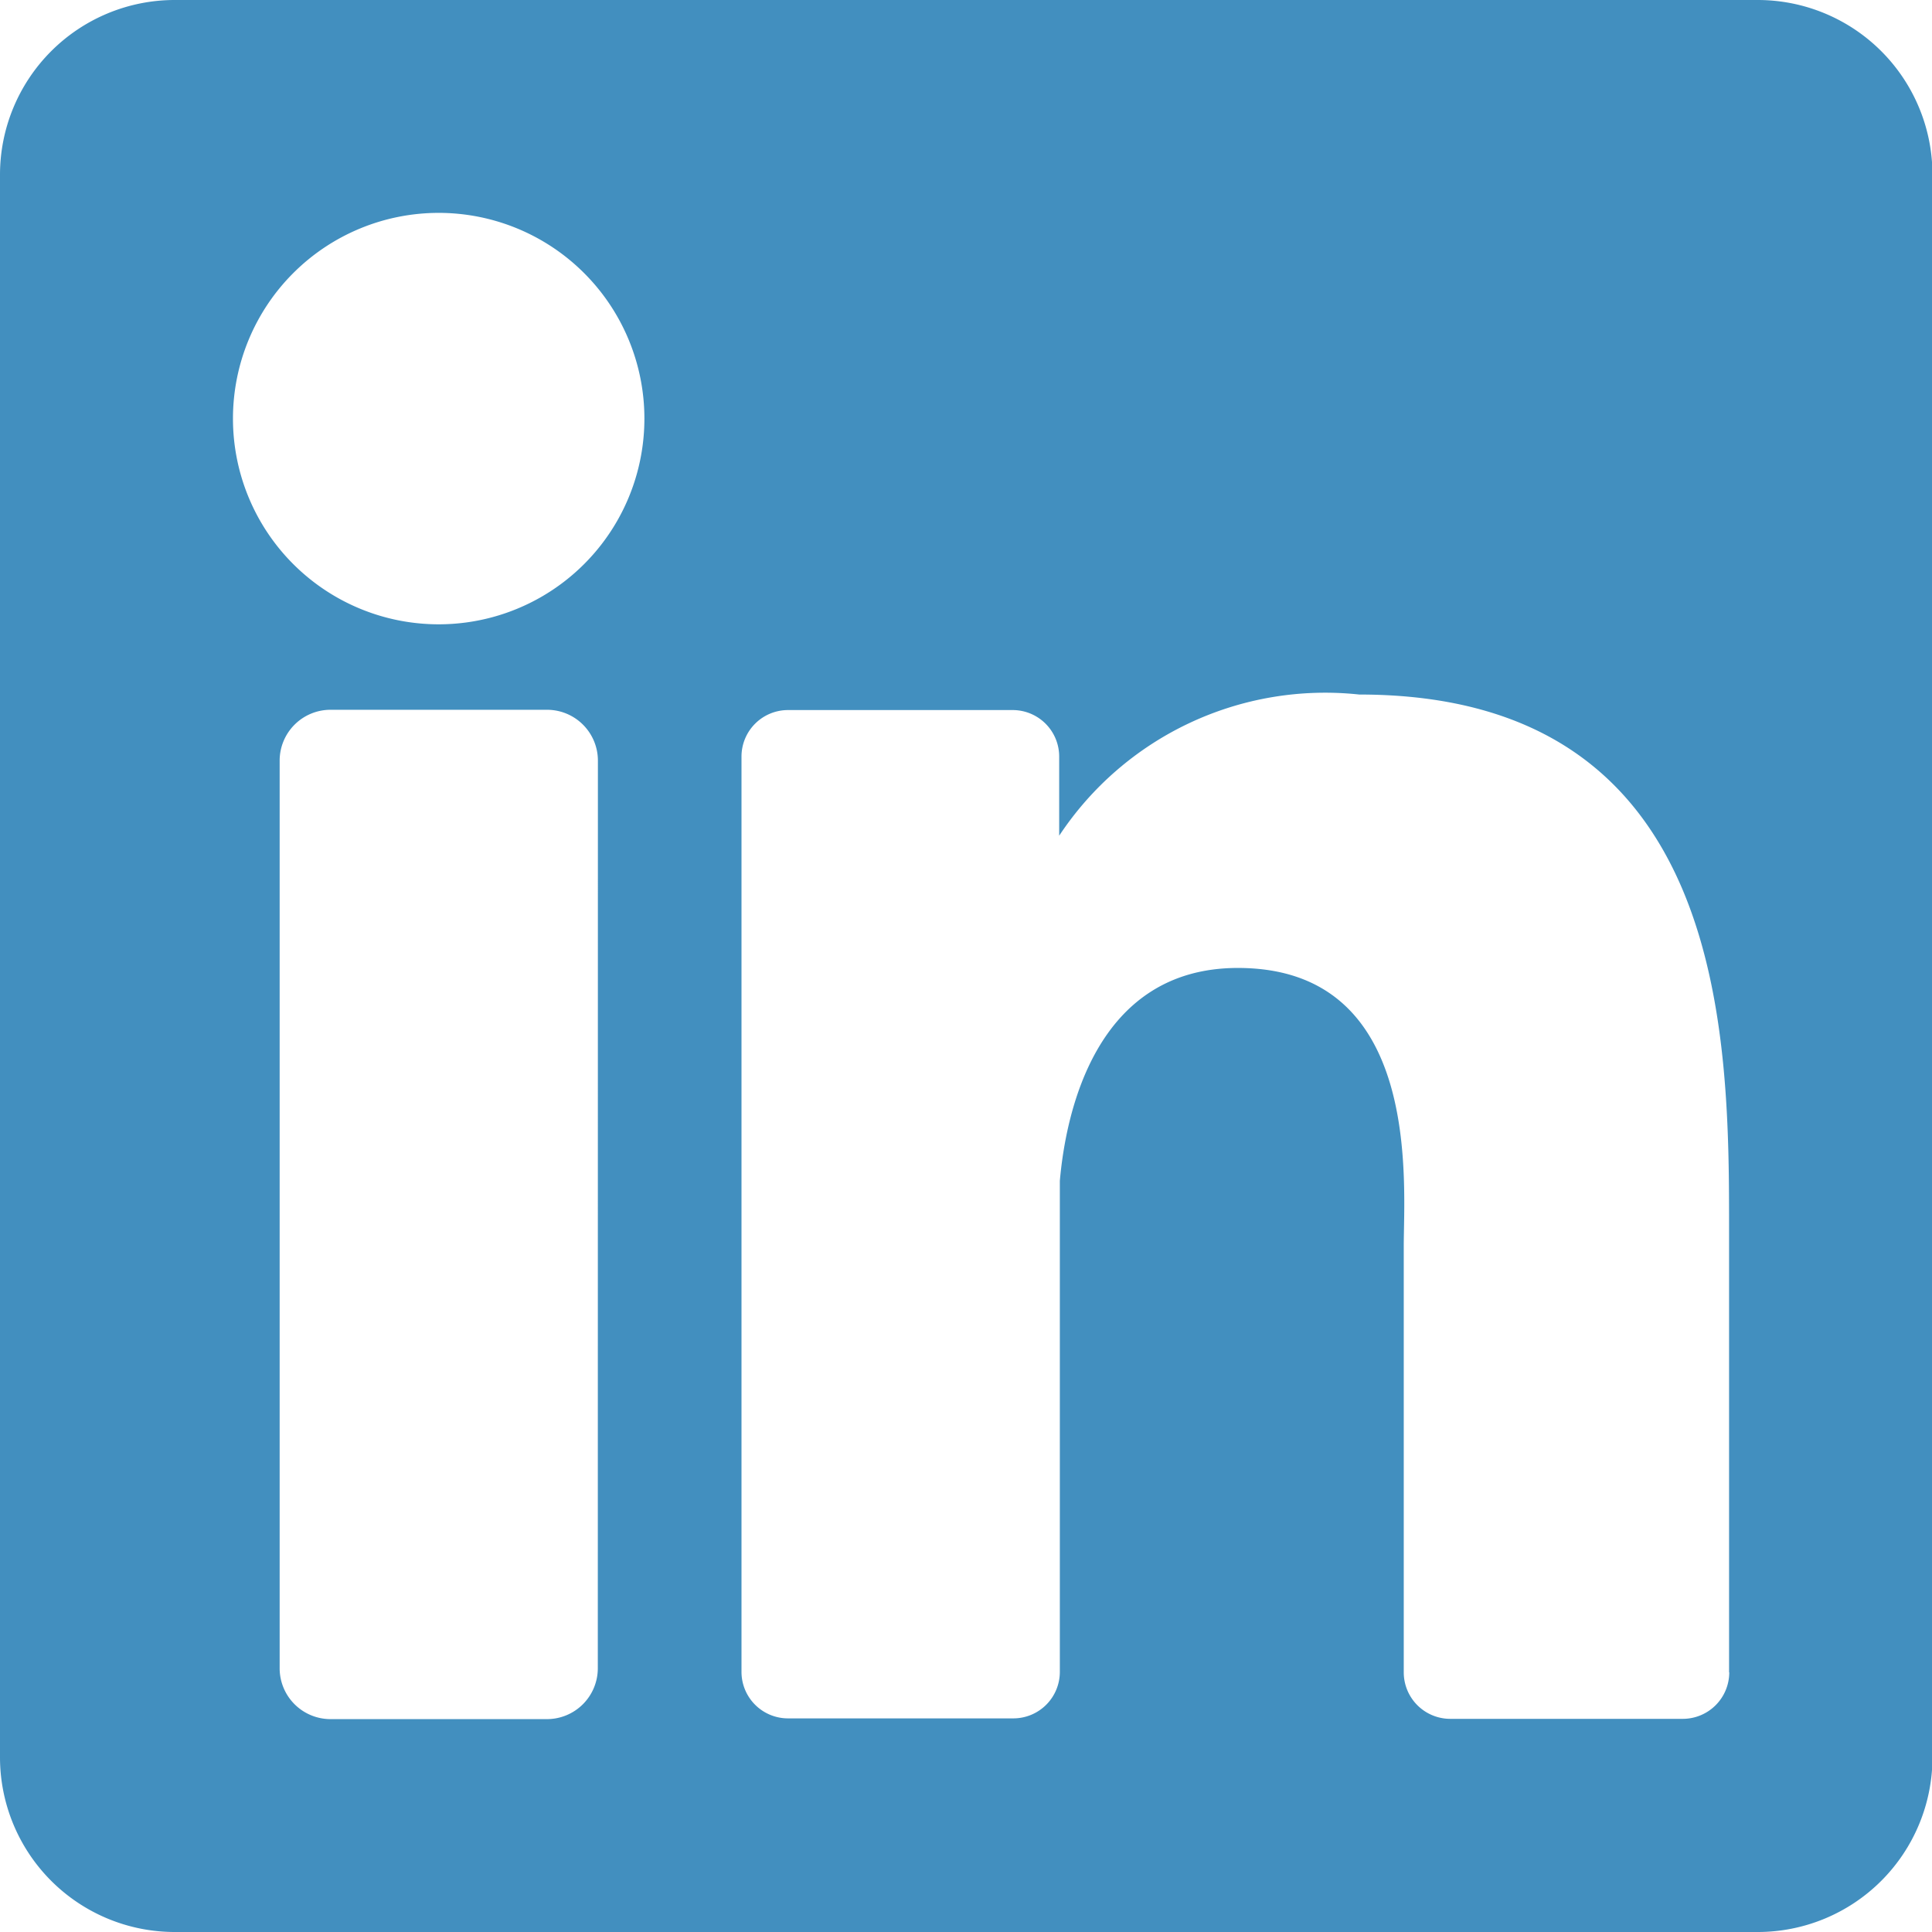 <svg xmlns="http://www.w3.org/2000/svg" width="20.774" height="20.774" viewBox="0 0 20.774 20.774"><defs><style>.a{fill:#428fbf;}</style></defs><path class="a" d="M18.9,0H1.879A1.879,1.879,0,0,0,0,1.879V18.895a1.879,1.879,0,0,0,1.879,1.879H18.9a1.879,1.879,0,0,0,1.879-1.879V1.879A1.879,1.879,0,0,0,18.9,0ZM6.428,17.938a.547.547,0,0,1-.547.547H3.554a.547.547,0,0,1-.547-.547V8.179a.547.547,0,0,1,.547-.547H5.882a.547.547,0,0,1,.547.547ZM4.718,6.713A2.212,2.212,0,1,1,6.929,4.5,2.212,2.212,0,0,1,4.718,6.713ZM18.594,17.982a.5.5,0,0,1-.5.5h-2.5a.5.5,0,0,1-.5-.5V13.4c0-.683.2-2.992-1.784-2.992-1.54,0-1.852,1.581-1.914,2.29v5.279a.5.5,0,0,1-.5.5H8.473a.5.5,0,0,1-.5-.5V8.135a.5.5,0,0,1,.5-.5h2.416a.5.5,0,0,1,.5.5v.851a3.429,3.429,0,0,1,3.226-1.518c4,0,3.977,3.737,3.977,5.79v4.723Z"/></svg>